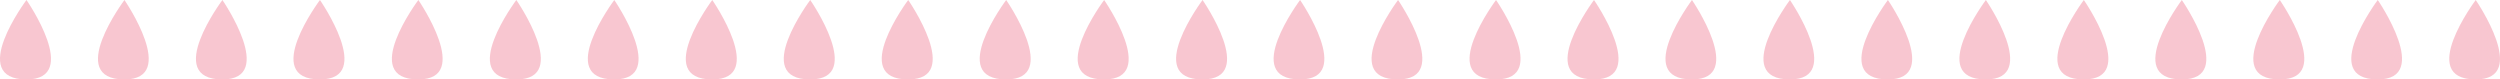 <?xml version="1.0" encoding="UTF-8"?>
<svg xmlns="http://www.w3.org/2000/svg" xmlns:xlink="http://www.w3.org/1999/xlink" viewBox="0 0 226.6 7.2">
  <defs>
    <style>.cls-1{fill:none;}.cls-2{opacity:0.3;}.cls-3{clip-path:url(#clip-path);}.cls-4{fill:#e94061;}.cls-5{clip-path:url(#clip-path-2);}.cls-6{clip-path:url(#clip-path-3);}.cls-7{clip-path:url(#clip-path-4);}.cls-8{clip-path:url(#clip-path-5);}.cls-9{clip-path:url(#clip-path-6);}.cls-10{clip-path:url(#clip-path-7);}.cls-11{clip-path:url(#clip-path-8);}.cls-12{clip-path:url(#clip-path-9);}.cls-13{clip-path:url(#clip-path-10);}.cls-14{clip-path:url(#clip-path-11);}.cls-15{clip-path:url(#clip-path-12);}.cls-16{clip-path:url(#clip-path-13);}.cls-17{clip-path:url(#clip-path-14);}.cls-18{clip-path:url(#clip-path-15);}.cls-19{clip-path:url(#clip-path-16);}.cls-20{clip-path:url(#clip-path-17);}.cls-21{clip-path:url(#clip-path-18);}.cls-22{clip-path:url(#clip-path-19);}.cls-23{clip-path:url(#clip-path-20);}.cls-24{clip-path:url(#clip-path-21);}.cls-25{clip-path:url(#clip-path-22);}.cls-26{clip-path:url(#clip-path-23);}.cls-27{clip-path:url(#clip-path-24);}.cls-28{clip-path:url(#clip-path-25);}.cls-29{clip-path:url(#clip-path-26);}</style>
    <clipPath id="clip-path" transform="translate(-9 -7)">
      <rect class="cls-1" width="22.6" height="15.2"></rect>
    </clipPath>
    <clipPath id="clip-path-2" transform="translate(-9 -7)">
      <rect class="cls-1" x="26.64" width="22.6" height="15.2"></rect>
    </clipPath>
    <clipPath id="clip-path-3" transform="translate(-9 -7)">
      <rect class="cls-1" x="53.28" width="22.6" height="15.2"></rect>
    </clipPath>
    <clipPath id="clip-path-4" transform="translate(-9 -7)">
      <rect class="cls-1" x="79.92" width="22.6" height="15.2"></rect>
    </clipPath>
    <clipPath id="clip-path-5" transform="translate(-9 -7)">
      <rect class="cls-1" x="106.56" width="22.6" height="15.2"></rect>
    </clipPath>
    <clipPath id="clip-path-6" transform="translate(-9 -7)">
      <rect class="cls-1" x="177.6" width="22.6" height="15.2"></rect>
    </clipPath>
    <clipPath id="clip-path-7" transform="translate(-9 -7)">
      <rect class="cls-1" x="142.08" width="22.6" height="15.2"></rect>
    </clipPath>
    <clipPath id="clip-path-8" transform="translate(-9 -7)">
      <rect class="cls-1" x="204.24" width="22.6" height="15.2"></rect>
    </clipPath>
    <clipPath id="clip-path-9" transform="translate(-9 -7)">
      <rect class="cls-1" x="8.88" width="22.6" height="15.2"></rect>
    </clipPath>
    <clipPath id="clip-path-10" transform="translate(-9 -7)">
      <rect class="cls-1" x="35.52" width="22.6" height="15.2"></rect>
    </clipPath>
    <clipPath id="clip-path-11" transform="translate(-9 -7)">
      <rect class="cls-1" x="62.16" width="22.6" height="15.2"></rect>
    </clipPath>
    <clipPath id="clip-path-12" transform="translate(-9 -7)">
      <rect class="cls-1" x="88.8" width="22.6" height="15.2"></rect>
    </clipPath>
    <clipPath id="clip-path-13" transform="translate(-9 -7)">
      <rect class="cls-1" x="115.44" width="22.6" height="15.2"></rect>
    </clipPath>
    <clipPath id="clip-path-14" transform="translate(-9 -7)">
      <rect class="cls-1" x="186.48" width="22.6" height="15.2"></rect>
    </clipPath>
    <clipPath id="clip-path-15" transform="translate(-9 -7)">
      <rect class="cls-1" x="150.96" width="22.6" height="15.2"></rect>
    </clipPath>
    <clipPath id="clip-path-16" transform="translate(-9 -7)">
      <rect class="cls-1" x="133.2" width="22.6" height="15.2"></rect>
    </clipPath>
    <clipPath id="clip-path-17" transform="translate(-9 -7)">
      <rect class="cls-1" x="213.12" width="22.6" height="15.2"></rect>
    </clipPath>
    <clipPath id="clip-path-18" transform="translate(-9 -7)">
      <rect class="cls-1" x="17.76" width="22.6" height="15.2"></rect>
    </clipPath>
    <clipPath id="clip-path-19" transform="translate(-9 -7)">
      <rect class="cls-1" x="44.4" width="22.6" height="15.2"></rect>
    </clipPath>
    <clipPath id="clip-path-20" transform="translate(-9 -7)">
      <rect class="cls-1" x="71.04" width="22.6" height="15.2"></rect>
    </clipPath>
    <clipPath id="clip-path-21" transform="translate(-9 -7)">
      <rect class="cls-1" x="97.68" width="22.6" height="15.2"></rect>
    </clipPath>
    <clipPath id="clip-path-22" transform="translate(-9 -7)">
      <rect class="cls-1" x="168.72" width="22.6" height="15.2"></rect>
    </clipPath>
    <clipPath id="clip-path-23" transform="translate(-9 -7)">
      <rect class="cls-1" x="124.32" width="22.6" height="15.2"></rect>
    </clipPath>
    <clipPath id="clip-path-24" transform="translate(-9 -7)">
      <rect class="cls-1" x="195.36" width="22.6" height="15.2"></rect>
    </clipPath>
    <clipPath id="clip-path-25" transform="translate(-9 -7)">
      <rect class="cls-1" x="159.84" width="22.6" height="15.2"></rect>
    </clipPath>
    <clipPath id="clip-path-26" transform="translate(-9 -7)">
      <rect class="cls-1" x="222" width="22.6" height="15.2"></rect>
    </clipPath>
  </defs>
  <g id="Calque_2" data-name="Calque 2">
    <g id="Calque_1-2" data-name="Calque 1">
      <g class="cls-2">
        <g class="cls-3">
          <path class="cls-4" d="M11.4,7s-5.4,7.2,0,7.2c5,0,0-7.2,0-7.2" transform="translate(-9 -7)"></path>
        </g>
      </g>
      <g class="cls-2">
        <g class="cls-5">
          <path class="cls-4" d="M38,7s-5.4,7.2,0,7.2c5,0,0-7.2,0-7.2" transform="translate(-9 -7)"></path>
        </g>
      </g>
      <g class="cls-2">
        <g class="cls-6">
          <path class="cls-4" d="M64.68,7s-5.4,7.2,0,7.2c4.95,0,0-7.2,0-7.2" transform="translate(-9 -7)"></path>
        </g>
      </g>
      <g class="cls-2">
        <g class="cls-7">
          <path class="cls-4" d="M91.32,7s-5.4,7.2,0,7.2c5,0,0-7.2,0-7.2" transform="translate(-9 -7)"></path>
        </g>
      </g>
      <g class="cls-2">
        <g class="cls-8">
          <path class="cls-4" d="M118,7s-5.4,7.2,0,7.2c5,0,0-7.2,0-7.2" transform="translate(-9 -7)"></path>
        </g>
      </g>
      <g class="cls-2">
        <g class="cls-9">
          <path class="cls-4" d="M189,7s-5.4,7.2,0,7.2c4.95,0,0-7.2,0-7.2" transform="translate(-9 -7)"></path>
        </g>
      </g>
      <g class="cls-2">
        <g class="cls-10">
          <path class="cls-4" d="M153.48,7s-5.4,7.2,0,7.2c5,0,0-7.2,0-7.2" transform="translate(-9 -7)"></path>
        </g>
      </g>
      <g class="cls-2">
        <g class="cls-11">
          <path class="cls-4" d="M215.64,7s-5.4,7.2,0,7.2c5,0,0-7.2,0-7.2" transform="translate(-9 -7)"></path>
        </g>
      </g>
      <g class="cls-2">
        <g class="cls-12">
          <path class="cls-4" d="M20.28,7s-5.4,7.2,0,7.2c4.95,0,0-7.2,0-7.2" transform="translate(-9 -7)"></path>
        </g>
      </g>
      <g class="cls-2">
        <g class="cls-13">
          <path class="cls-4" d="M46.92,7s-5.4,7.2,0,7.2c4.95,0,0-7.2,0-7.2" transform="translate(-9 -7)"></path>
        </g>
      </g>
      <g class="cls-2">
        <g class="cls-14">
          <path class="cls-4" d="M73.56,7s-5.4,7.2,0,7.2c5,0,0-7.2,0-7.2" transform="translate(-9 -7)"></path>
        </g>
      </g>
      <g class="cls-2">
        <g class="cls-15">
          <path class="cls-4" d="M100.2,7s-5.4,7.2,0,7.2c5,0,0-7.2,0-7.2" transform="translate(-9 -7)"></path>
        </g>
      </g>
      <g class="cls-2">
        <g class="cls-16">
          <path class="cls-4" d="M126.84,7s-5.4,7.2,0,7.2c4.95,0,0-7.2,0-7.2" transform="translate(-9 -7)"></path>
        </g>
      </g>
      <g class="cls-2">
        <g class="cls-17">
          <path class="cls-4" d="M197.88,7s-5.4,7.2,0,7.2c5,0,0-7.2,0-7.2" transform="translate(-9 -7)"></path>
        </g>
      </g>
      <g class="cls-2">
        <g class="cls-18">
          <path class="cls-4" d="M162.36,7s-5.4,7.2,0,7.2c4.95,0,0-7.2,0-7.2" transform="translate(-9 -7)"></path>
        </g>
      </g>
      <g class="cls-2">
        <g class="cls-19">
          <path class="cls-4" d="M144.6,7s-5.4,7.2,0,7.2c5,0,0-7.2,0-7.2" transform="translate(-9 -7)"></path>
        </g>
      </g>
      <g class="cls-2">
        <g class="cls-20">
          <path class="cls-4" d="M224.52,7s-5.4,7.2,0,7.2c4.95,0,0-7.2,0-7.2" transform="translate(-9 -7)"></path>
        </g>
      </g>
      <g class="cls-2">
        <g class="cls-21">
          <path class="cls-4" d="M29.16,7s-5.4,7.2,0,7.2c4.95,0,0-7.2,0-7.2" transform="translate(-9 -7)"></path>
        </g>
      </g>
      <g class="cls-2">
        <g class="cls-22">
          <path class="cls-4" d="M55.8,7s-5.4,7.2,0,7.2c5,0,0-7.2,0-7.2" transform="translate(-9 -7)"></path>
        </g>
      </g>
      <g class="cls-2">
        <g class="cls-23">
          <path class="cls-4" d="M82.44,7s-5.4,7.2,0,7.2c5,0,0-7.2,0-7.2" transform="translate(-9 -7)"></path>
        </g>
      </g>
      <g class="cls-2">
        <g class="cls-24">
          <path class="cls-4" d="M109.08,7s-5.4,7.2,0,7.2c5,0,0-7.2,0-7.2" transform="translate(-9 -7)"></path>
        </g>
      </g>
      <g class="cls-2">
        <g class="cls-25">
          <path class="cls-4" d="M180.12,7s-5.4,7.2,0,7.2c4.95,0,0-7.2,0-7.2" transform="translate(-9 -7)"></path>
        </g>
      </g>
      <g class="cls-2">
        <g class="cls-26">
          <path class="cls-4" d="M135.72,7s-5.4,7.2,0,7.2c4.95,0,0-7.2,0-7.2" transform="translate(-9 -7)"></path>
        </g>
      </g>
      <g class="cls-2">
        <g class="cls-27">
          <path class="cls-4" d="M206.76,7s-5.4,7.2,0,7.2c5,0,0-7.2,0-7.2" transform="translate(-9 -7)"></path>
        </g>
      </g>
      <g class="cls-2">
        <g class="cls-28">
          <path class="cls-4" d="M171.24,7s-5.4,7.2,0,7.2c4.95,0,0-7.2,0-7.2" transform="translate(-9 -7)"></path>
        </g>
      </g>
      <g class="cls-2">
        <g class="cls-29">
          <path class="cls-4" d="M233.4,7s-5.4,7.2,0,7.2c4.95,0,0-7.2,0-7.2" transform="translate(-9 -7)"></path>
        </g>
      </g>
    </g>
  </g>
</svg>

